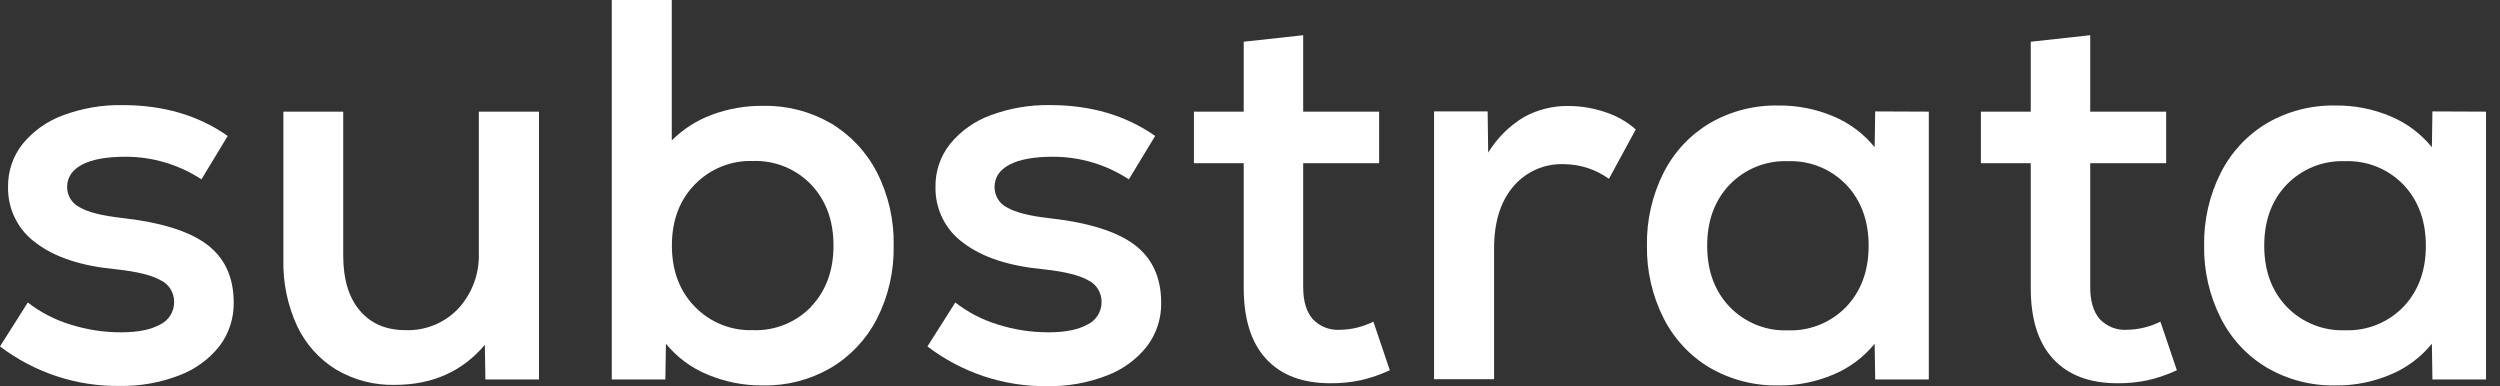 <?xml version="1.0" encoding="UTF-8" standalone="no"?>
<svg
   xmlns:dc="http://purl.org/dc/elements/1.1/"
   xmlns:cc="http://creativecommons.org/ns#"
   xmlns:rdf="http://www.w3.org/1999/02/22-rdf-syntax-ns#"
   xmlns:svg="http://www.w3.org/2000/svg"
   xmlns="http://www.w3.org/2000/svg"
   xmlns:sodipodi="http://sodipodi.sourceforge.net/DTD/sodipodi-0.dtd"
   xmlns:inkscape="http://www.inkscape.org/namespaces/inkscape"
   width="123"
   height="19"
   viewBox="0 0 123 19"
   fill="none"
   version="1.1"
   id="svg877"
   sodipodi:docname="logo-white.svg"
   inkscape:version="1.0.2-2 (e86c870879, 2021-01-15)">
  <rect x="0" y="0" width="123" height="19" fill="#333333" stroke="none"/>
  <defs
     id="defs881" />
  <sodipodi:namedview
     pagecolor="#ffffff"
     bordercolor="#666666"
     borderopacity="1"
     objecttolerance="10"
     gridtolerance="10"
     guidetolerance="10"
     inkscape:pageopacity="0"
     inkscape:pageshadow="2"
     inkscape:window-width="2560"
     inkscape:window-height="1369"
     id="namedview879"
     showgrid="false"
     inkscape:zoom="7.3821138"
     inkscape:cx="61.5"
     inkscape:cy="9.5"
     inkscape:window-x="-8"
     inkscape:window-y="-8"
     inkscape:window-maximized="1"
     inkscape:current-layer="svg877" />
  <path
     d="M0 17.044L1.369 14.882C1.993 15.368 2.699 15.734 3.453 15.963C4.263 16.221 5.107 16.352 5.957 16.35C6.783 16.35 7.425 16.221 7.882 15.963C8.09 15.864 8.265 15.706 8.387 15.509C8.508 15.312 8.571 15.084 8.568 14.851C8.569 14.627 8.506 14.406 8.387 14.217C8.268 14.027 8.097 13.877 7.895 13.784C7.456 13.535 6.721 13.359 5.719 13.25C4.016 13.091 2.703 12.661 1.778 11.958C1.342 11.647 0.988 11.233 0.747 10.752C0.506 10.271 0.385 9.737 0.396 9.198C0.384 8.433 0.635 7.688 1.106 7.09C1.633 6.447 2.32 5.959 3.097 5.675C4.037 5.324 5.034 5.152 6.036 5.171C8.04 5.171 9.763 5.677 11.203 6.689L9.911 8.824C8.798 8.095 7.5 7.709 6.174 7.712C5.242 7.712 4.531 7.841 4.04 8.099C3.549 8.357 3.303 8.728 3.301 9.211C3.304 9.418 3.363 9.619 3.472 9.794C3.581 9.968 3.736 10.108 3.919 10.199C4.331 10.439 5.011 10.612 5.961 10.719C7.895 10.933 9.301 11.368 10.179 12.027C11.056 12.685 11.496 13.636 11.498 14.88C11.512 15.655 11.265 16.413 10.799 17.028C10.28 17.68 9.596 18.177 8.82 18.467C7.883 18.83 6.885 19.006 5.882 18.988C3.763 19.015 1.695 18.331 0 17.044Z"
     fill="black"
     id="path859"
     style="fill:#ffffff" />
  <path
     d="M26.518 5.493V18.669H23.881L23.855 16.964C22.747 18.277 21.27 18.935 19.426 18.936C18.408 18.96 17.404 18.697 16.526 18.176C15.696 17.665 15.031 16.919 14.614 16.03C14.146 15.012 13.916 13.899 13.942 12.776V5.493H16.887V12.589C16.887 13.744 17.16 14.642 17.705 15.283C18.25 15.923 18.997 16.243 19.947 16.243C20.431 16.262 20.914 16.176 21.364 15.992C21.814 15.808 22.22 15.53 22.555 15.176C23.236 14.431 23.597 13.443 23.558 12.429V5.493H26.518Z"
     fill="black"
     id="path861"
     style="fill:#ffffff" />
  <path
     d="M40.858 6.053C41.828 6.626 42.618 7.463 43.139 8.469C43.71 9.584 43.995 10.827 43.968 12.082C43.994 13.338 43.709 14.58 43.139 15.696C42.619 16.702 41.828 17.538 40.858 18.109C39.855 18.688 38.716 18.983 37.561 18.963C36.607 18.976 35.66 18.79 34.781 18.416C33.996 18.089 33.303 17.572 32.763 16.91L32.736 18.669H30.099V0H33.051V6.907C33.607 6.355 34.272 5.928 35.003 5.653C35.82 5.347 36.687 5.196 37.559 5.208C38.714 5.186 39.853 5.478 40.858 6.053ZM39.908 15.082C40.641 14.309 41.008 13.309 41.008 12.082C41.008 10.856 40.641 9.856 39.908 9.082C39.536 8.696 39.089 8.394 38.594 8.194C38.099 7.994 37.568 7.901 37.036 7.921C36.506 7.904 35.978 7.998 35.486 8.198C34.995 8.398 34.549 8.699 34.178 9.082C33.431 9.853 33.057 10.853 33.057 12.082C33.057 13.311 33.431 14.311 34.178 15.082C34.549 15.466 34.995 15.767 35.486 15.967C35.978 16.166 36.506 16.261 37.036 16.243C37.568 16.265 38.098 16.174 38.593 15.975C39.088 15.777 39.536 15.476 39.908 15.091V15.082Z"
     fill="black"
     id="path863"
     style="fill:#ffffff" />
  <path
     d="M45.63 17.044L47.001 14.882C47.624 15.368 48.33 15.734 49.083 15.963C49.893 16.221 50.737 16.352 51.586 16.35C52.413 16.35 53.054 16.221 53.512 15.963C53.719 15.864 53.895 15.706 54.016 15.509C54.138 15.312 54.201 15.084 54.197 14.851C54.199 14.627 54.136 14.406 54.017 14.217C53.898 14.027 53.727 13.877 53.525 13.784C53.085 13.534 52.351 13.359 51.349 13.25C49.646 13.091 48.333 12.661 47.408 11.958C46.972 11.647 46.618 11.233 46.377 10.752C46.136 10.271 46.015 9.737 46.026 9.198C46.013 8.433 46.265 7.687 46.738 7.09C47.264 6.447 47.951 5.958 48.727 5.675C49.667 5.324 50.663 5.153 51.665 5.17C53.67 5.17 55.392 5.677 56.833 6.689L55.54 8.824C54.428 8.095 53.13 7.709 51.804 7.712C50.872 7.712 50.162 7.841 49.67 8.099C49.177 8.357 48.931 8.726 48.931 9.211C48.932 9.42 48.99 9.624 49.099 9.801C49.209 9.977 49.365 10.119 49.551 10.21C49.964 10.45 50.645 10.623 51.593 10.73C53.527 10.944 54.933 11.38 55.811 12.038C56.688 12.696 57.128 13.647 57.13 14.891C57.144 15.667 56.897 16.424 56.431 17.039C55.911 17.691 55.228 18.188 54.452 18.478C53.514 18.841 52.516 19.017 51.512 18.999C49.391 19.023 47.323 18.335 45.63 17.044Z"
     fill="black"
     id="path865"
     style="fill:#ffffff" />
  <path
     d="M68.379 18.216C67.918 18.43 67.436 18.596 66.941 18.709C66.452 18.812 65.953 18.861 65.453 18.856C64.082 18.856 63.027 18.456 62.29 17.655C61.553 16.855 61.187 15.681 61.191 14.135V8.028H58.741V5.493H61.191V2.053L64.117 1.732V5.493H67.853V8.028H64.117V14.135C64.117 14.811 64.271 15.33 64.579 15.692C64.752 15.877 64.964 16.02 65.199 16.113C65.433 16.205 65.686 16.243 65.937 16.226C66.504 16.216 67.061 16.079 67.57 15.825L68.379 18.216Z"
     fill="black"
     id="path867"
     style="fill:#ffffff" />
  <path
     d="M79.015 5.529C79.554 5.705 80.053 5.991 80.479 6.369L79.16 8.798C78.517 8.336 77.75 8.085 76.962 8.077C76.486 8.056 76.012 8.146 75.575 8.338C75.139 8.531 74.751 8.822 74.443 9.189C73.819 9.93 73.507 10.944 73.509 12.229V18.656H70.555V5.48H73.192L73.219 7.508C73.653 6.798 74.249 6.203 74.957 5.773C75.635 5.393 76.399 5.201 77.173 5.215C77.8 5.216 78.422 5.322 79.015 5.529Z"
     fill="black"
     id="path869"
     style="fill:#ffffff" />
  <path
     d="M94.897 5.493V18.669H92.26L92.233 16.91C91.696 17.57 91.008 18.087 90.229 18.416C89.363 18.789 88.429 18.975 87.488 18.963C86.311 18.986 85.15 18.686 84.127 18.096C83.151 17.518 82.359 16.669 81.846 15.649C81.289 14.543 81.009 13.316 81.03 12.076C81.009 10.835 81.289 9.608 81.846 8.502C82.36 7.483 83.152 6.635 84.127 6.056C85.15 5.467 86.311 5.168 87.488 5.191C88.429 5.179 89.362 5.364 90.229 5.735C91.008 6.065 91.697 6.583 92.233 7.243L92.26 5.482L94.897 5.493ZM90.838 15.091C91.57 14.317 91.937 13.317 91.937 12.091C91.937 10.865 91.57 9.865 90.838 9.091C90.465 8.706 90.017 8.403 89.523 8.203C89.028 8.003 88.497 7.91 87.965 7.93C87.432 7.91 86.902 8.003 86.407 8.202C85.912 8.402 85.464 8.705 85.092 9.091C84.359 9.862 83.993 10.862 83.993 12.091C83.993 13.32 84.359 14.32 85.092 15.091C85.464 15.477 85.912 15.78 86.407 15.98C86.902 16.18 87.432 16.273 87.965 16.252C88.497 16.272 89.028 16.179 89.523 15.979C90.017 15.78 90.465 15.477 90.838 15.091Z"
     fill="black"
     id="path871"
     style="fill:#ffffff" />
  <path
     d="M107.103 18.216C106.642 18.43 106.16 18.596 105.665 18.709C105.176 18.811 104.677 18.861 104.177 18.856C102.806 18.856 101.751 18.456 101.012 17.655C100.273 16.855 99.907 15.681 99.913 14.135V8.028H97.46V5.493H99.913V2.053L102.839 1.732V5.493H106.575V8.028H102.839V14.135C102.839 14.811 102.992 15.33 103.3 15.692C103.474 15.877 103.685 16.02 103.92 16.113C104.155 16.205 104.407 16.243 104.658 16.225C105.225 16.216 105.783 16.079 106.292 15.825L107.103 18.216Z"
     fill="black"
     id="path873"
     style="fill:#ffffff" />
  <path
     d="M122.313 5.493V18.669H119.675L119.649 16.91C119.111 17.57 118.423 18.087 117.644 18.416C116.778 18.789 115.844 18.975 114.903 18.963C113.726 18.986 112.565 18.687 111.542 18.096C110.566 17.518 109.774 16.669 109.261 15.649C108.703 14.544 108.422 13.317 108.443 12.076C108.422 10.835 108.703 9.607 109.261 8.502C109.776 7.483 110.567 6.634 111.542 6.056C112.565 5.466 113.726 5.168 114.903 5.191C115.844 5.179 116.777 5.364 117.644 5.735C118.424 6.065 119.112 6.583 119.649 7.243L119.675 5.482L122.313 5.493ZM118.253 15.091C118.986 14.317 119.352 13.317 119.352 12.091C119.352 10.865 118.986 9.865 118.253 9.091C117.881 8.706 117.433 8.403 116.938 8.203C116.443 8.003 115.913 7.91 115.38 7.93C114.847 7.909 114.314 8 113.818 8.199C113.322 8.399 112.872 8.701 112.499 9.087C111.766 9.858 111.4 10.858 111.4 12.087C111.4 13.316 111.766 14.316 112.499 15.087C112.871 15.473 113.319 15.775 113.815 15.975C114.31 16.175 114.841 16.268 115.374 16.248C115.907 16.269 116.438 16.178 116.934 15.979C117.43 15.779 117.88 15.477 118.253 15.091Z"
     fill="black"
     id="path875"
     style="fill:#ffffff" />
</svg>

